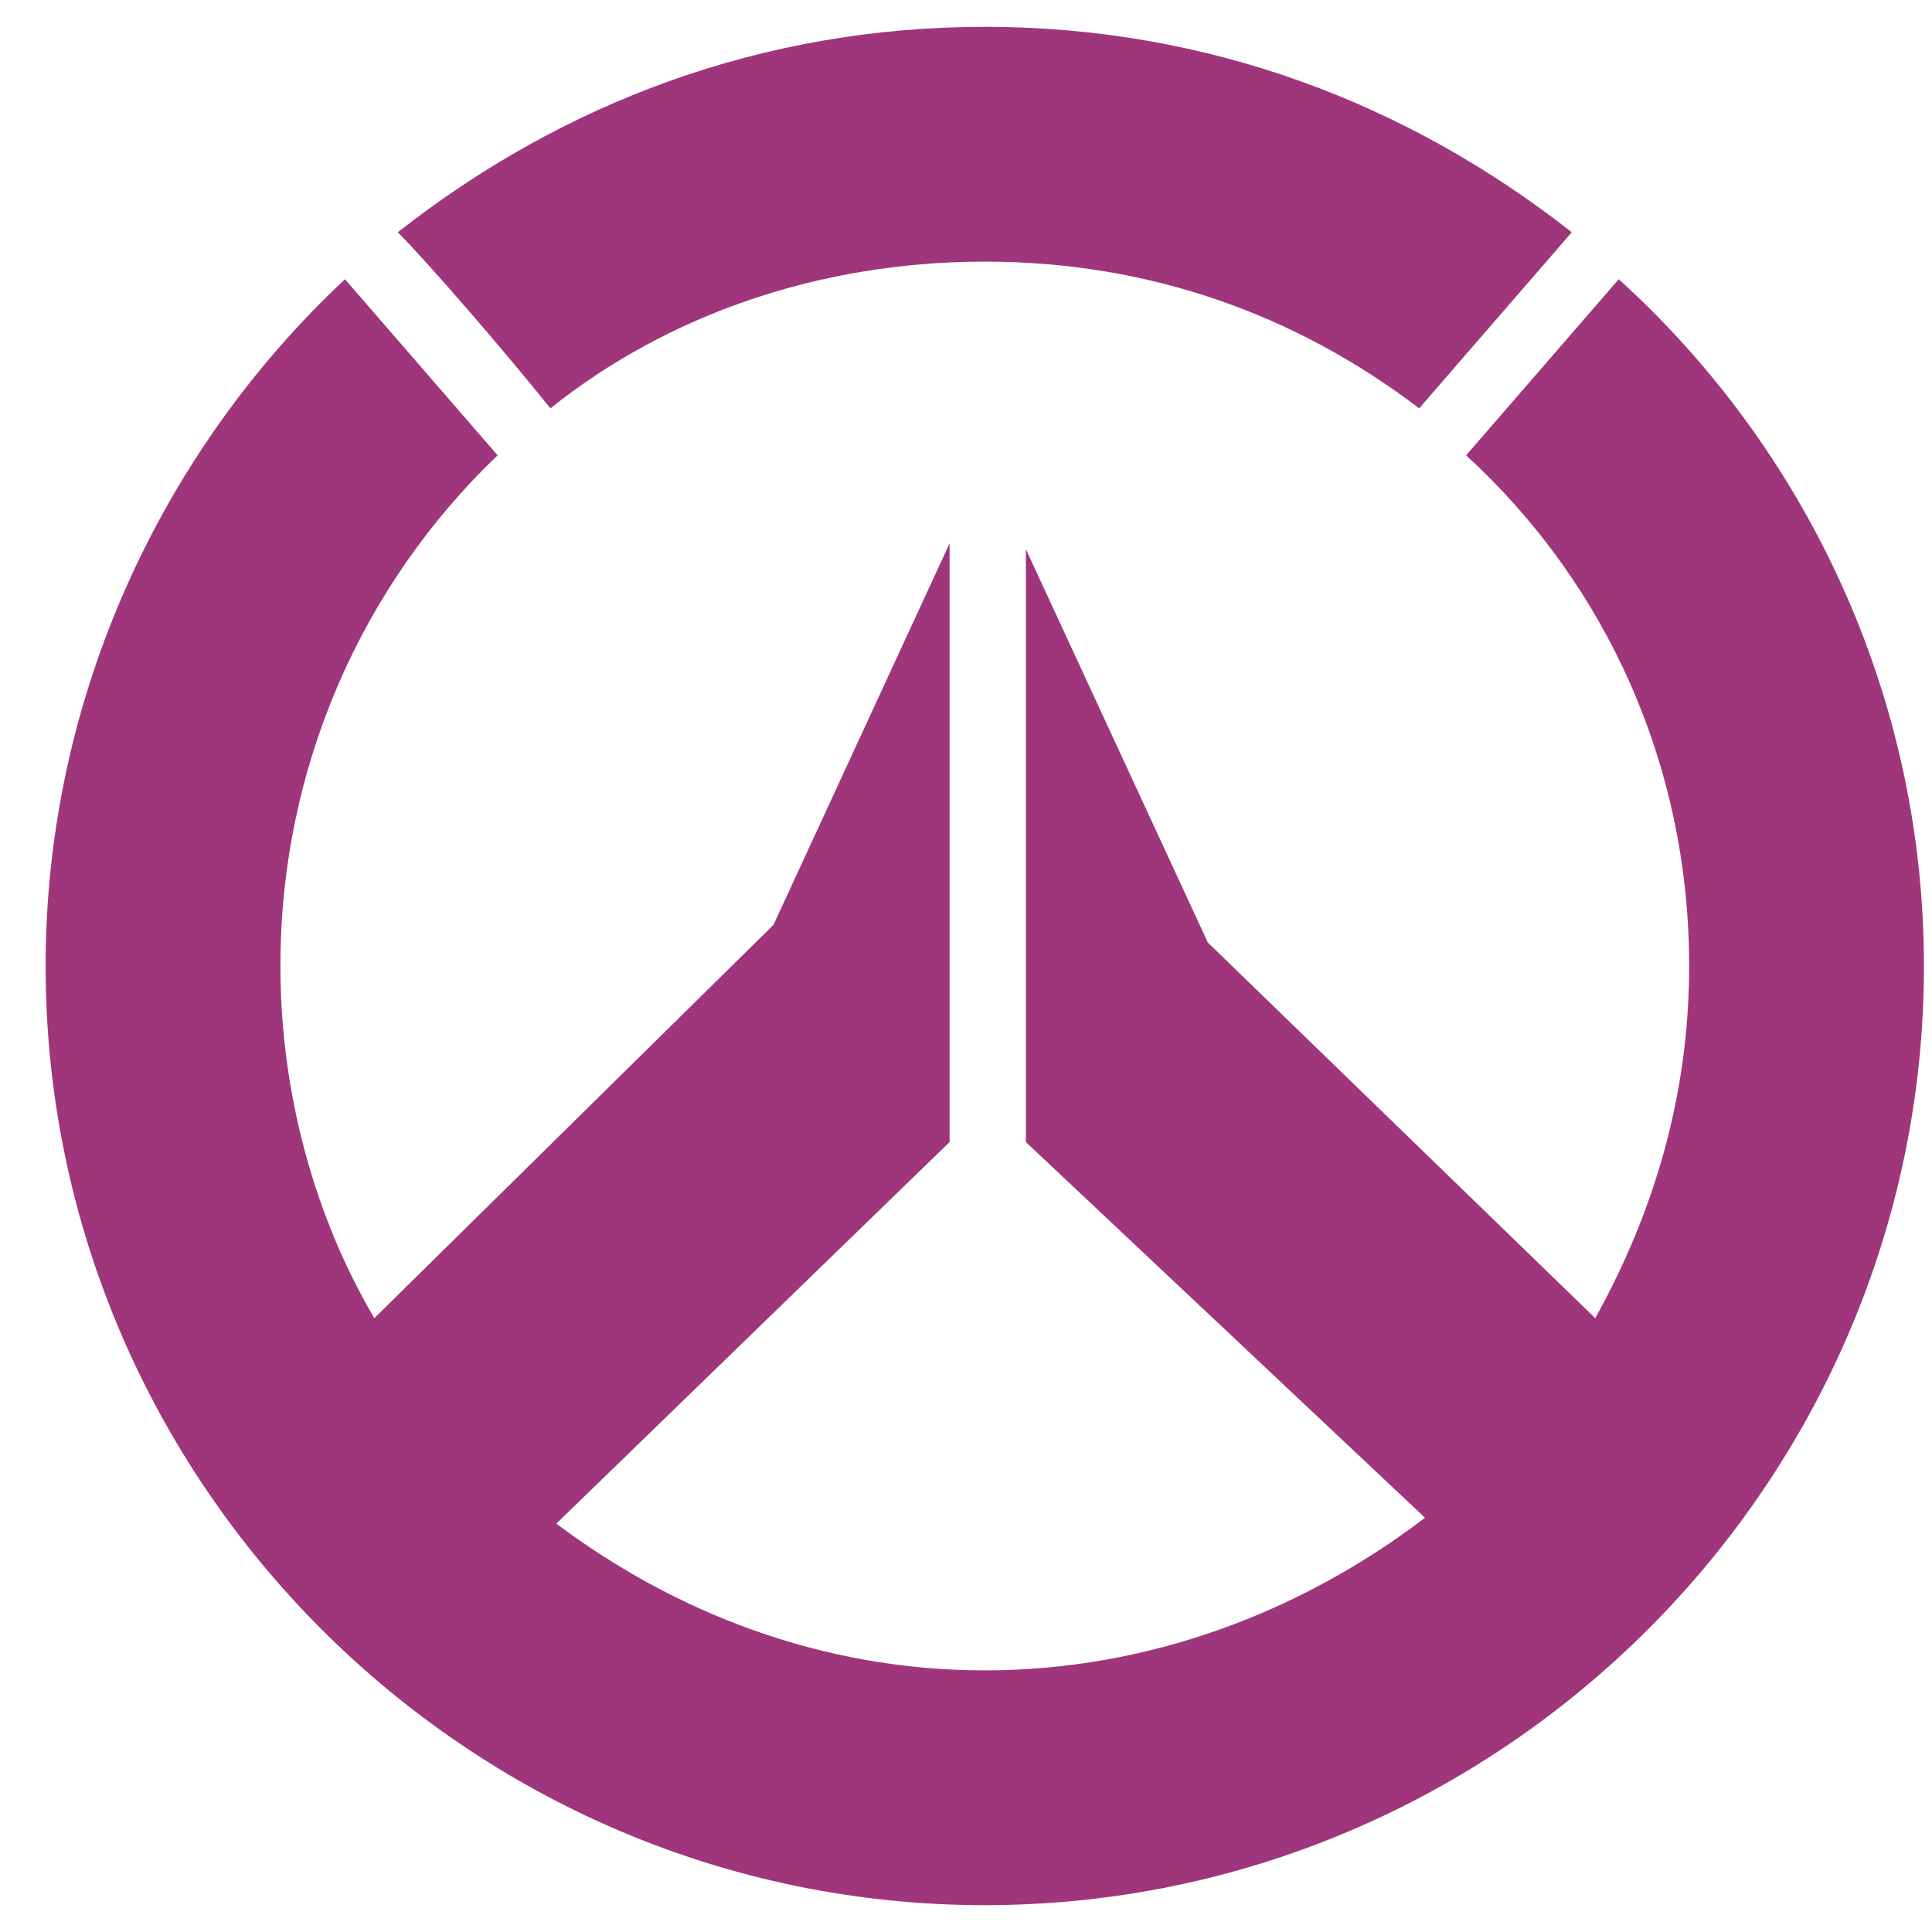 <?xml version="1.0" encoding="UTF-8"?>
<svg xmlns="http://www.w3.org/2000/svg" width="36" height="36" viewBox="0 0 36 36" fill="none">
  <g clip-path="url(#clip0_713_2432)">
    <path fill-rule="evenodd" clip-rule="evenodd" d="M29.288 4.328L26.444 7.609C24.147 5.859 21.413 4.875 18.35 4.875C15.287 4.875 12.444 5.859 10.256 7.609C9.381 6.516 7.959 4.875 7.412 4.328C10.475 1.922 14.194 0.5 18.35 0.5C22.506 0.5 26.225 1.922 29.288 4.328ZM29.725 24.562C30.819 22.594 31.475 20.406 31.475 18C31.475 14.281 29.944 10.891 27.319 8.484L30.163 5.203C33.663 8.375 35.85 12.969 35.85 18C35.85 27.625 27.975 35.5 18.35 35.5C8.725 35.5 0.85 27.625 0.85 18C0.85 12.969 3.037 8.375 6.428 5.203L9.272 8.484C6.756 10.891 5.225 14.281 5.225 18C5.225 20.406 5.881 22.703 6.975 24.562L14.412 17.234L17.694 10.125V21.281L10.366 28.391C12.553 30.031 15.287 31.125 18.35 31.125C21.413 31.125 24.256 30.031 26.553 28.281L19.116 21.281V10.234L22.506 17.562L29.725 24.562Z" fill="#9F367B"></path>
  </g>
  <defs>
    <clipPath id="clip0_713_2432">
      <rect width="35" height="35" fill="white" transform="translate(0.85 0.5)"></rect>
    </clipPath>
  </defs>
</svg>
